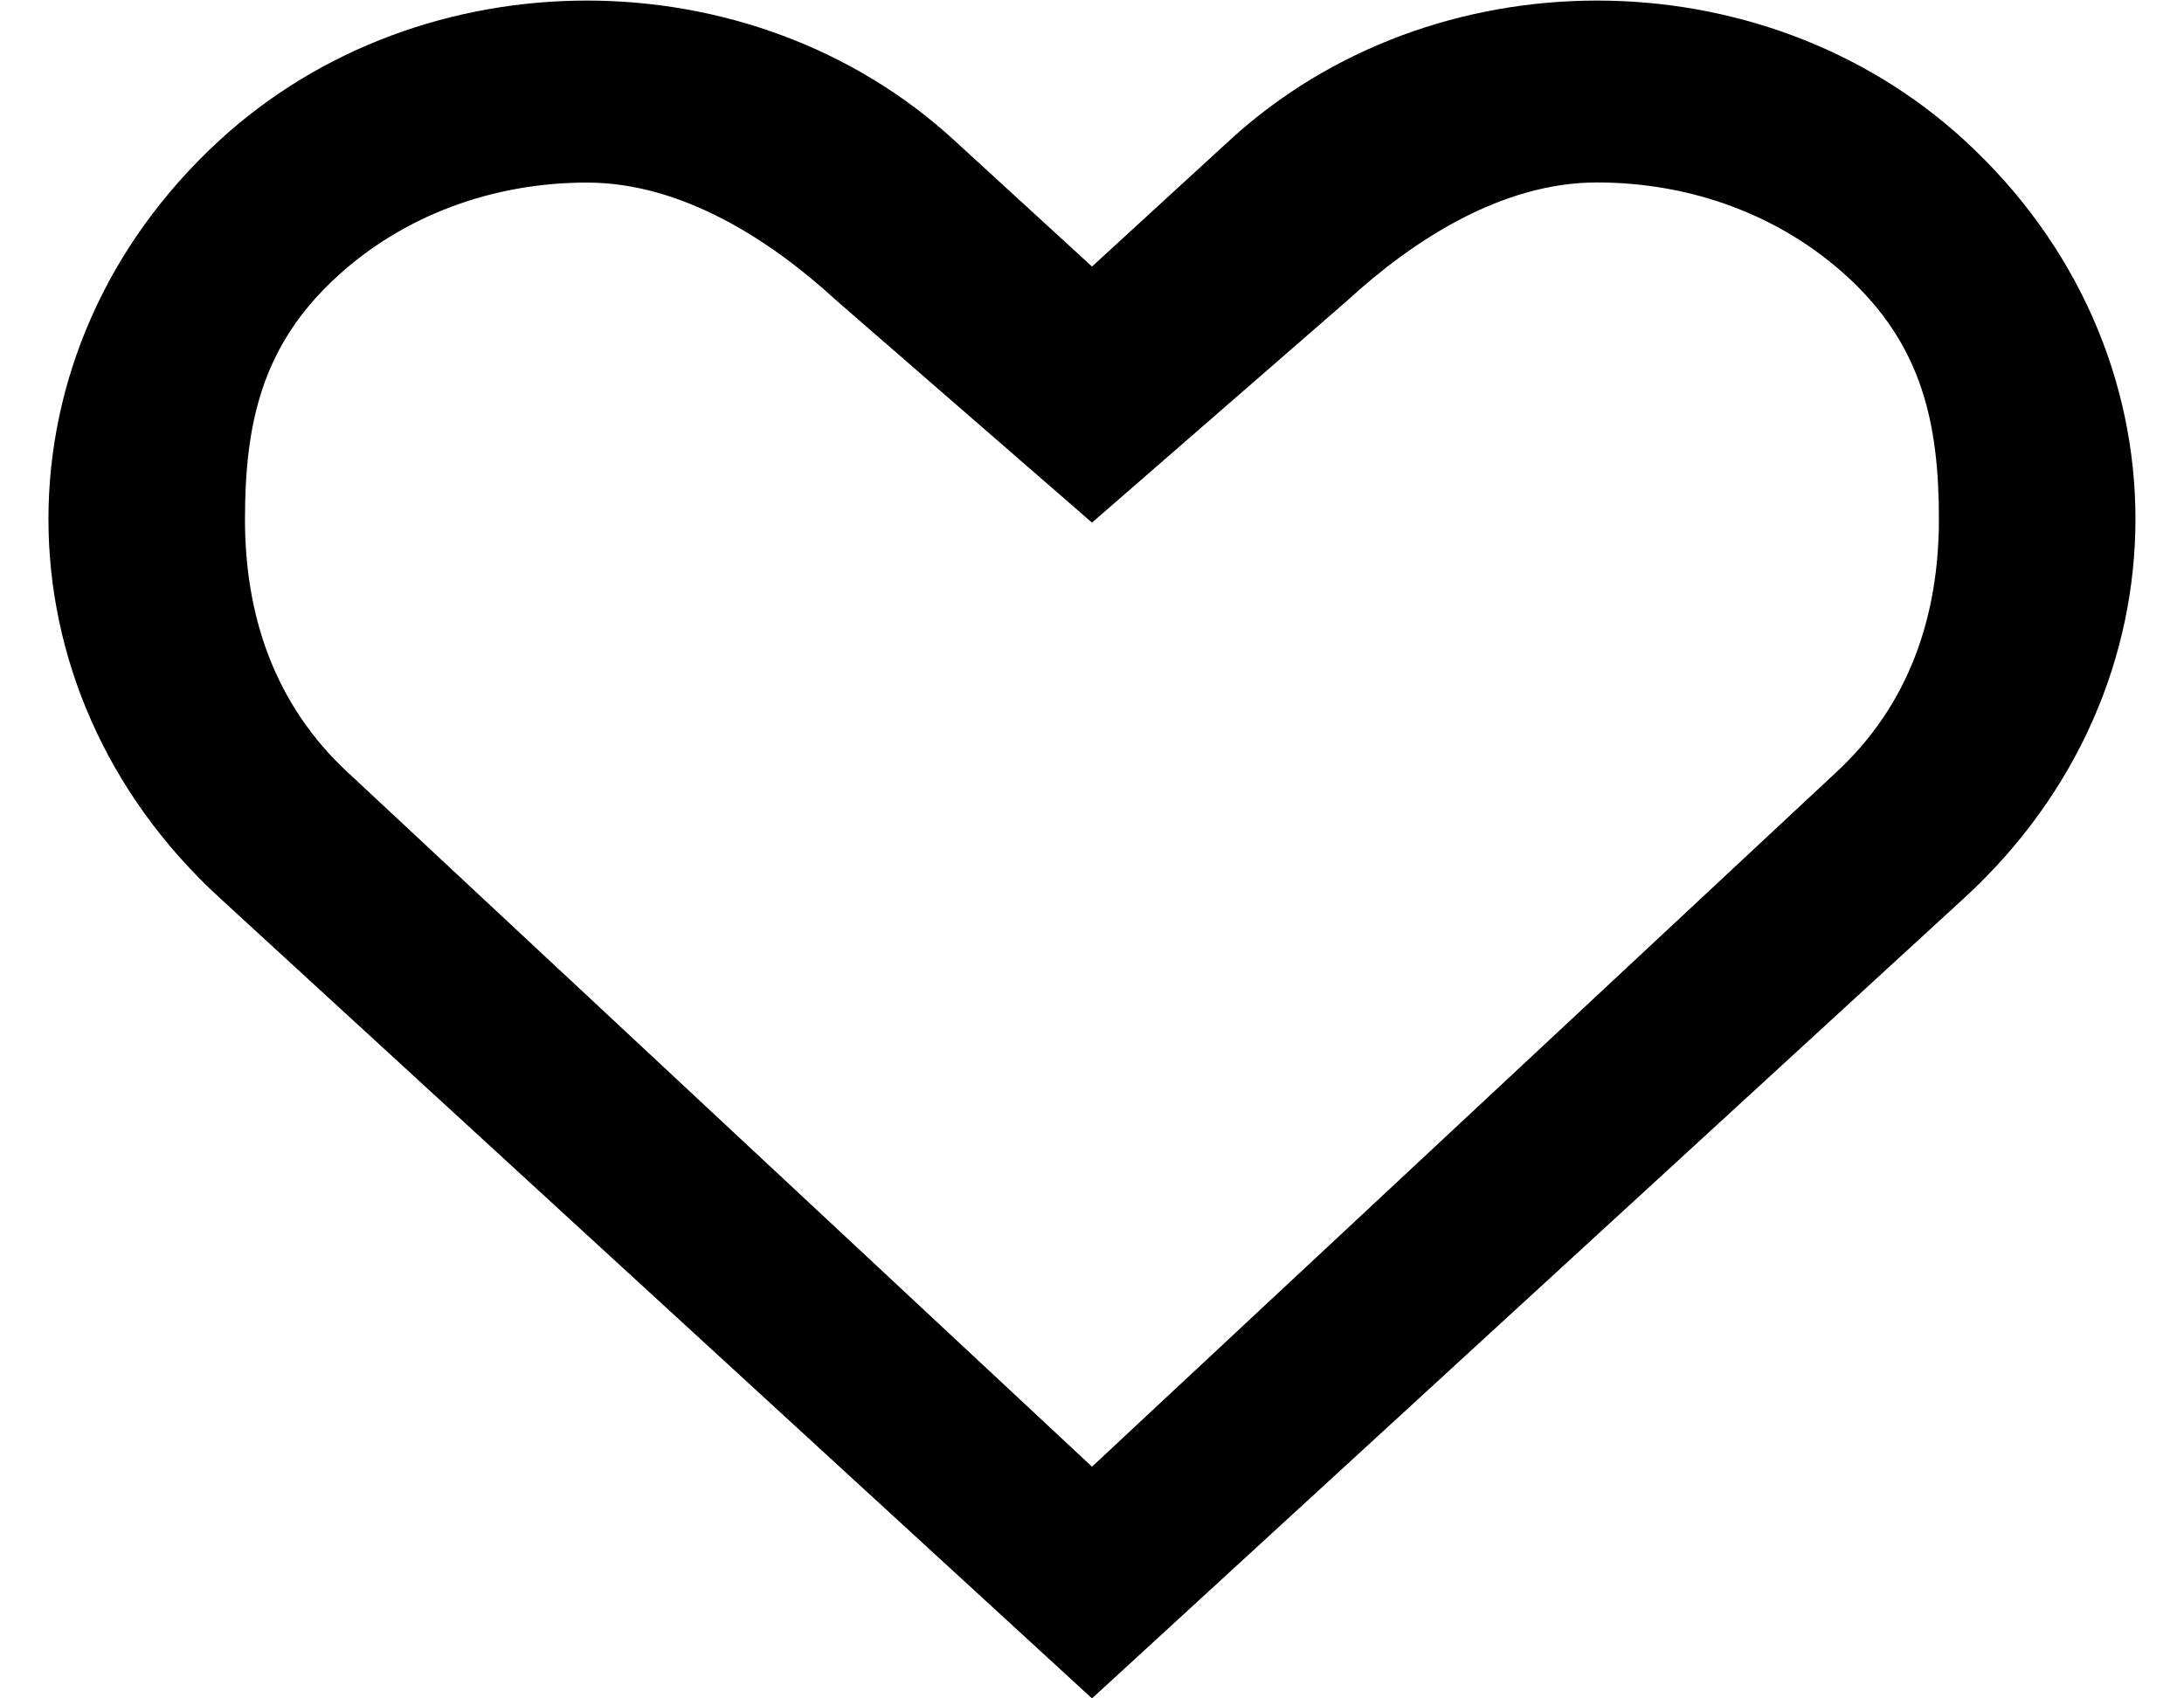<?xml version="1.0" encoding="UTF-8"?>
<svg viewBox="0 0 18 14" version="1.1" xmlns="http://www.w3.org/2000/svg" xmlns:xlink="http://www.w3.org/1999/xlink">
    <g id="HeartIcon" fill="currentColor" fill-rule="nonzero">
      <g id="icon-heart-outline" fill-rule="nonzero">
        <path d="M16.19,1.156 C14.518,-0.379 11.807,-0.379 10.135,1.156 L9,2.197 L7.864,1.156 C6.192,-0.379 3.482,-0.379 1.81,1.156 C-0.071,2.882 -0.071,5.675 1.81,7.401 L9,14 L16.19,7.401 C18.07,5.675 18.07,2.881 16.19,1.156 Z M15.124,6.375 L9,12.09 L2.875,6.375 C2.258,5.808 2.019,5.068 2.019,4.281 C2.019,3.494 2.157,2.848 2.775,2.282 C3.32,1.781 4.053,1.505 4.838,1.505 C5.622,1.505 6.355,1.981 6.9,2.483 L9,4.308 L11.099,2.482 C11.645,1.98 12.377,1.504 13.162,1.504 C13.947,1.504 14.68,1.78 15.225,2.281 C15.843,2.847 15.98,3.493 15.98,4.28 C15.98,5.067 15.742,5.808 15.124,6.375 Z" id="Shape"></path>
      </g>
      <g id="icon-heart-full" class="FillHover" stroke="none" stroke-width="1" fill-rule="evenodd" fill="none">
        <path d="M16.19,1.155 C14.518,-0.379 11.807,-0.379 10.135,1.155 L9,2.197 L7.864,1.155 C6.192,-0.379 3.482,-0.379 1.81,1.155 C-0.071,2.882 -0.071,5.675 1.81,7.401 L9,14 L16.19,7.401 C18.07,5.675 18.07,2.881 16.19,1.155 Z" id="Path"></path>
      </g>
    </g>
</svg>

